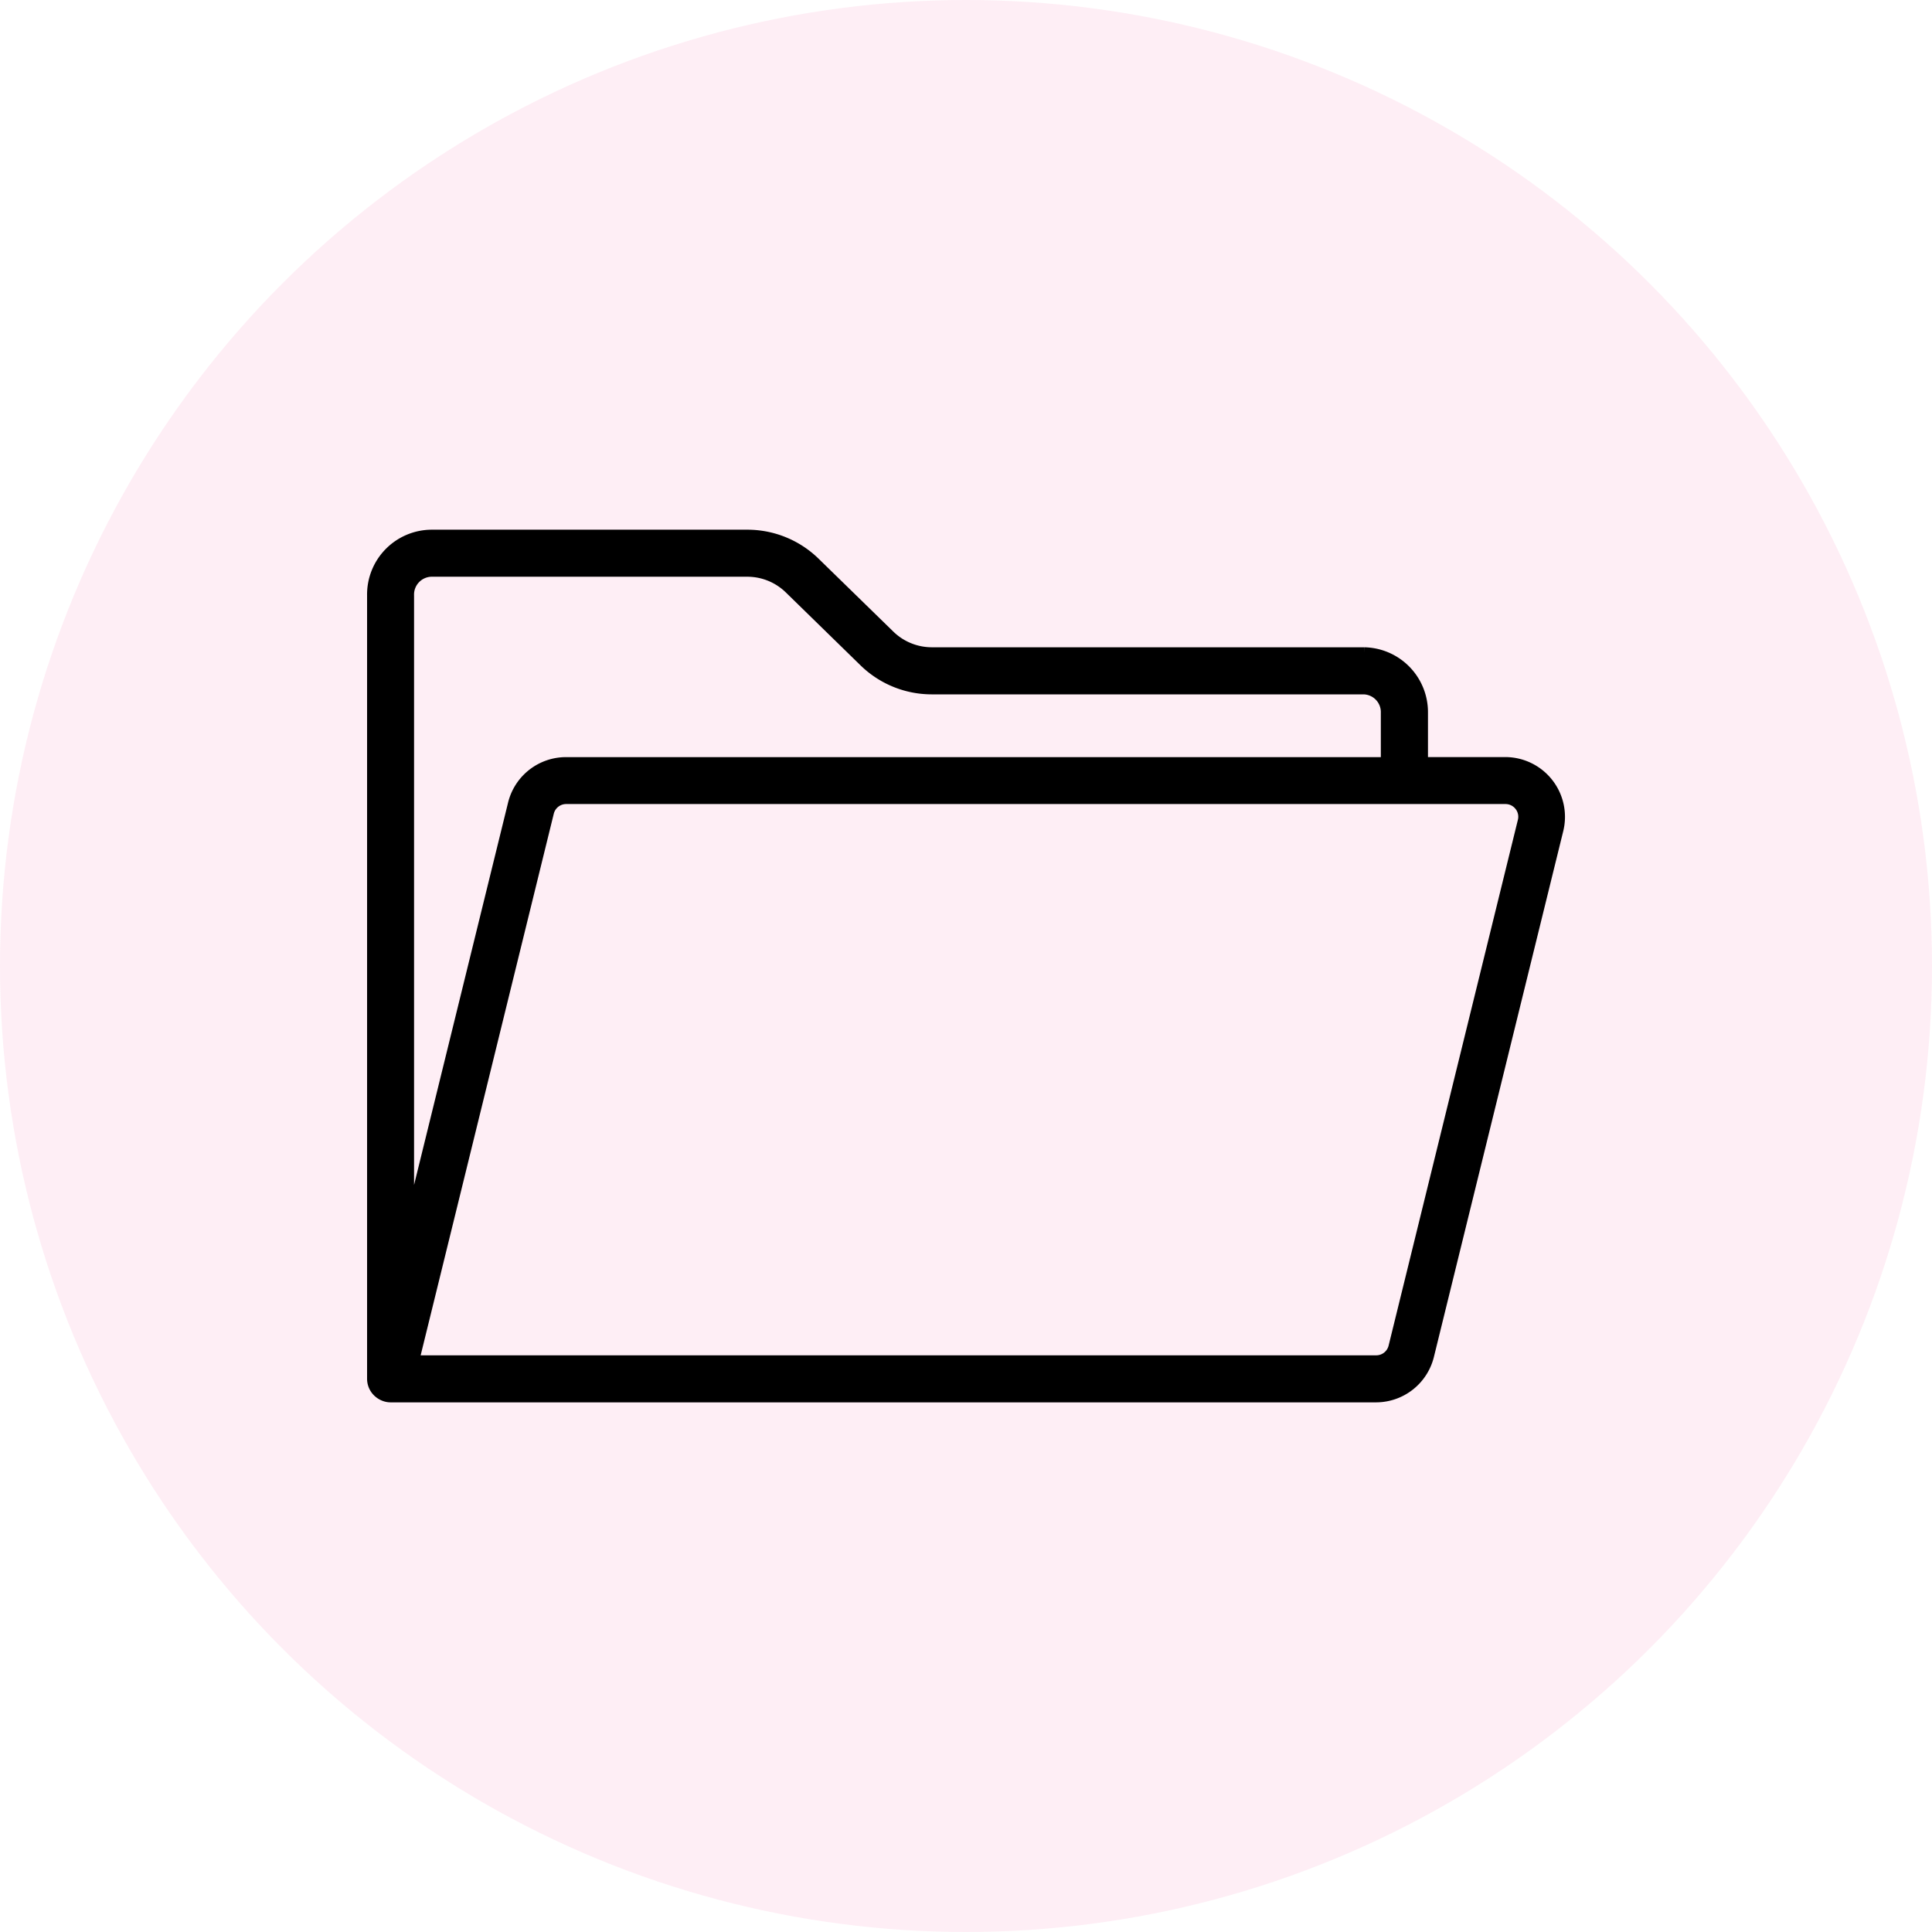 <svg xmlns="http://www.w3.org/2000/svg" width="35" height="35" viewBox="0 0 35 35">
  <g id="Groupe_5648" data-name="Groupe 5648" transform="translate(-112 -2541)">
    <g id="Groupe_5375" data-name="Groupe 5375" transform="translate(112 2541)">
      <circle id="Ellipse_6" data-name="Ellipse 6" cx="17.5" cy="17.5" r="17.5" fill="#f85797" opacity="0.1"/>
    </g>
    <g id="Groupe_44" data-name="Groupe 44" transform="translate(118.75 2547.504)">
      <g id="ordinateur" transform="translate(0 3.192)">
        <g id="Groupe_66" data-name="Groupe 66">
          <g id="Groupe_65" data-name="Groupe 65">
            <path id="Tracé_41" data-name="Tracé 41" d="M.326,24.379a.305.305,0,0,1-.077-.01.34.34,0,0,1-.188-.128A.322.322,0,0,1,0,24.053V9.859A1.074,1.074,0,0,1,1.058,8.77H6.793a1.747,1.747,0,0,1,1.22.5L9.36,10.584a1.1,1.1,0,0,0,.766.316h7.835a1.076,1.076,0,0,1,1.058,1.089v.9h1.5a.983.983,0,0,1,.954,1.216L19.13,23.63a.981.981,0,0,1-.954.749H.326Zm.417-.652H18.18a.331.331,0,0,0,.323-.252l2.342-9.525a.327.327,0,0,0-.06-.282.331.331,0,0,0-.262-.128H3.508a.331.331,0,0,0-.323.252ZM1.058,9.422a.424.424,0,0,0-.407.437V21.366l1.9-7.727a.981.981,0,0,1,.954-.749h14.86v-.9a.422.422,0,0,0-.407-.437H10.126a1.747,1.747,0,0,1-1.22-.5L7.559,9.738a1.1,1.1,0,0,0-.766-.316Z" transform="translate(0 -8.77)" stroke="#000" stroke-width="0.2"/>
          </g>
        </g>
      </g>
    </g>
  </g>
</svg>
